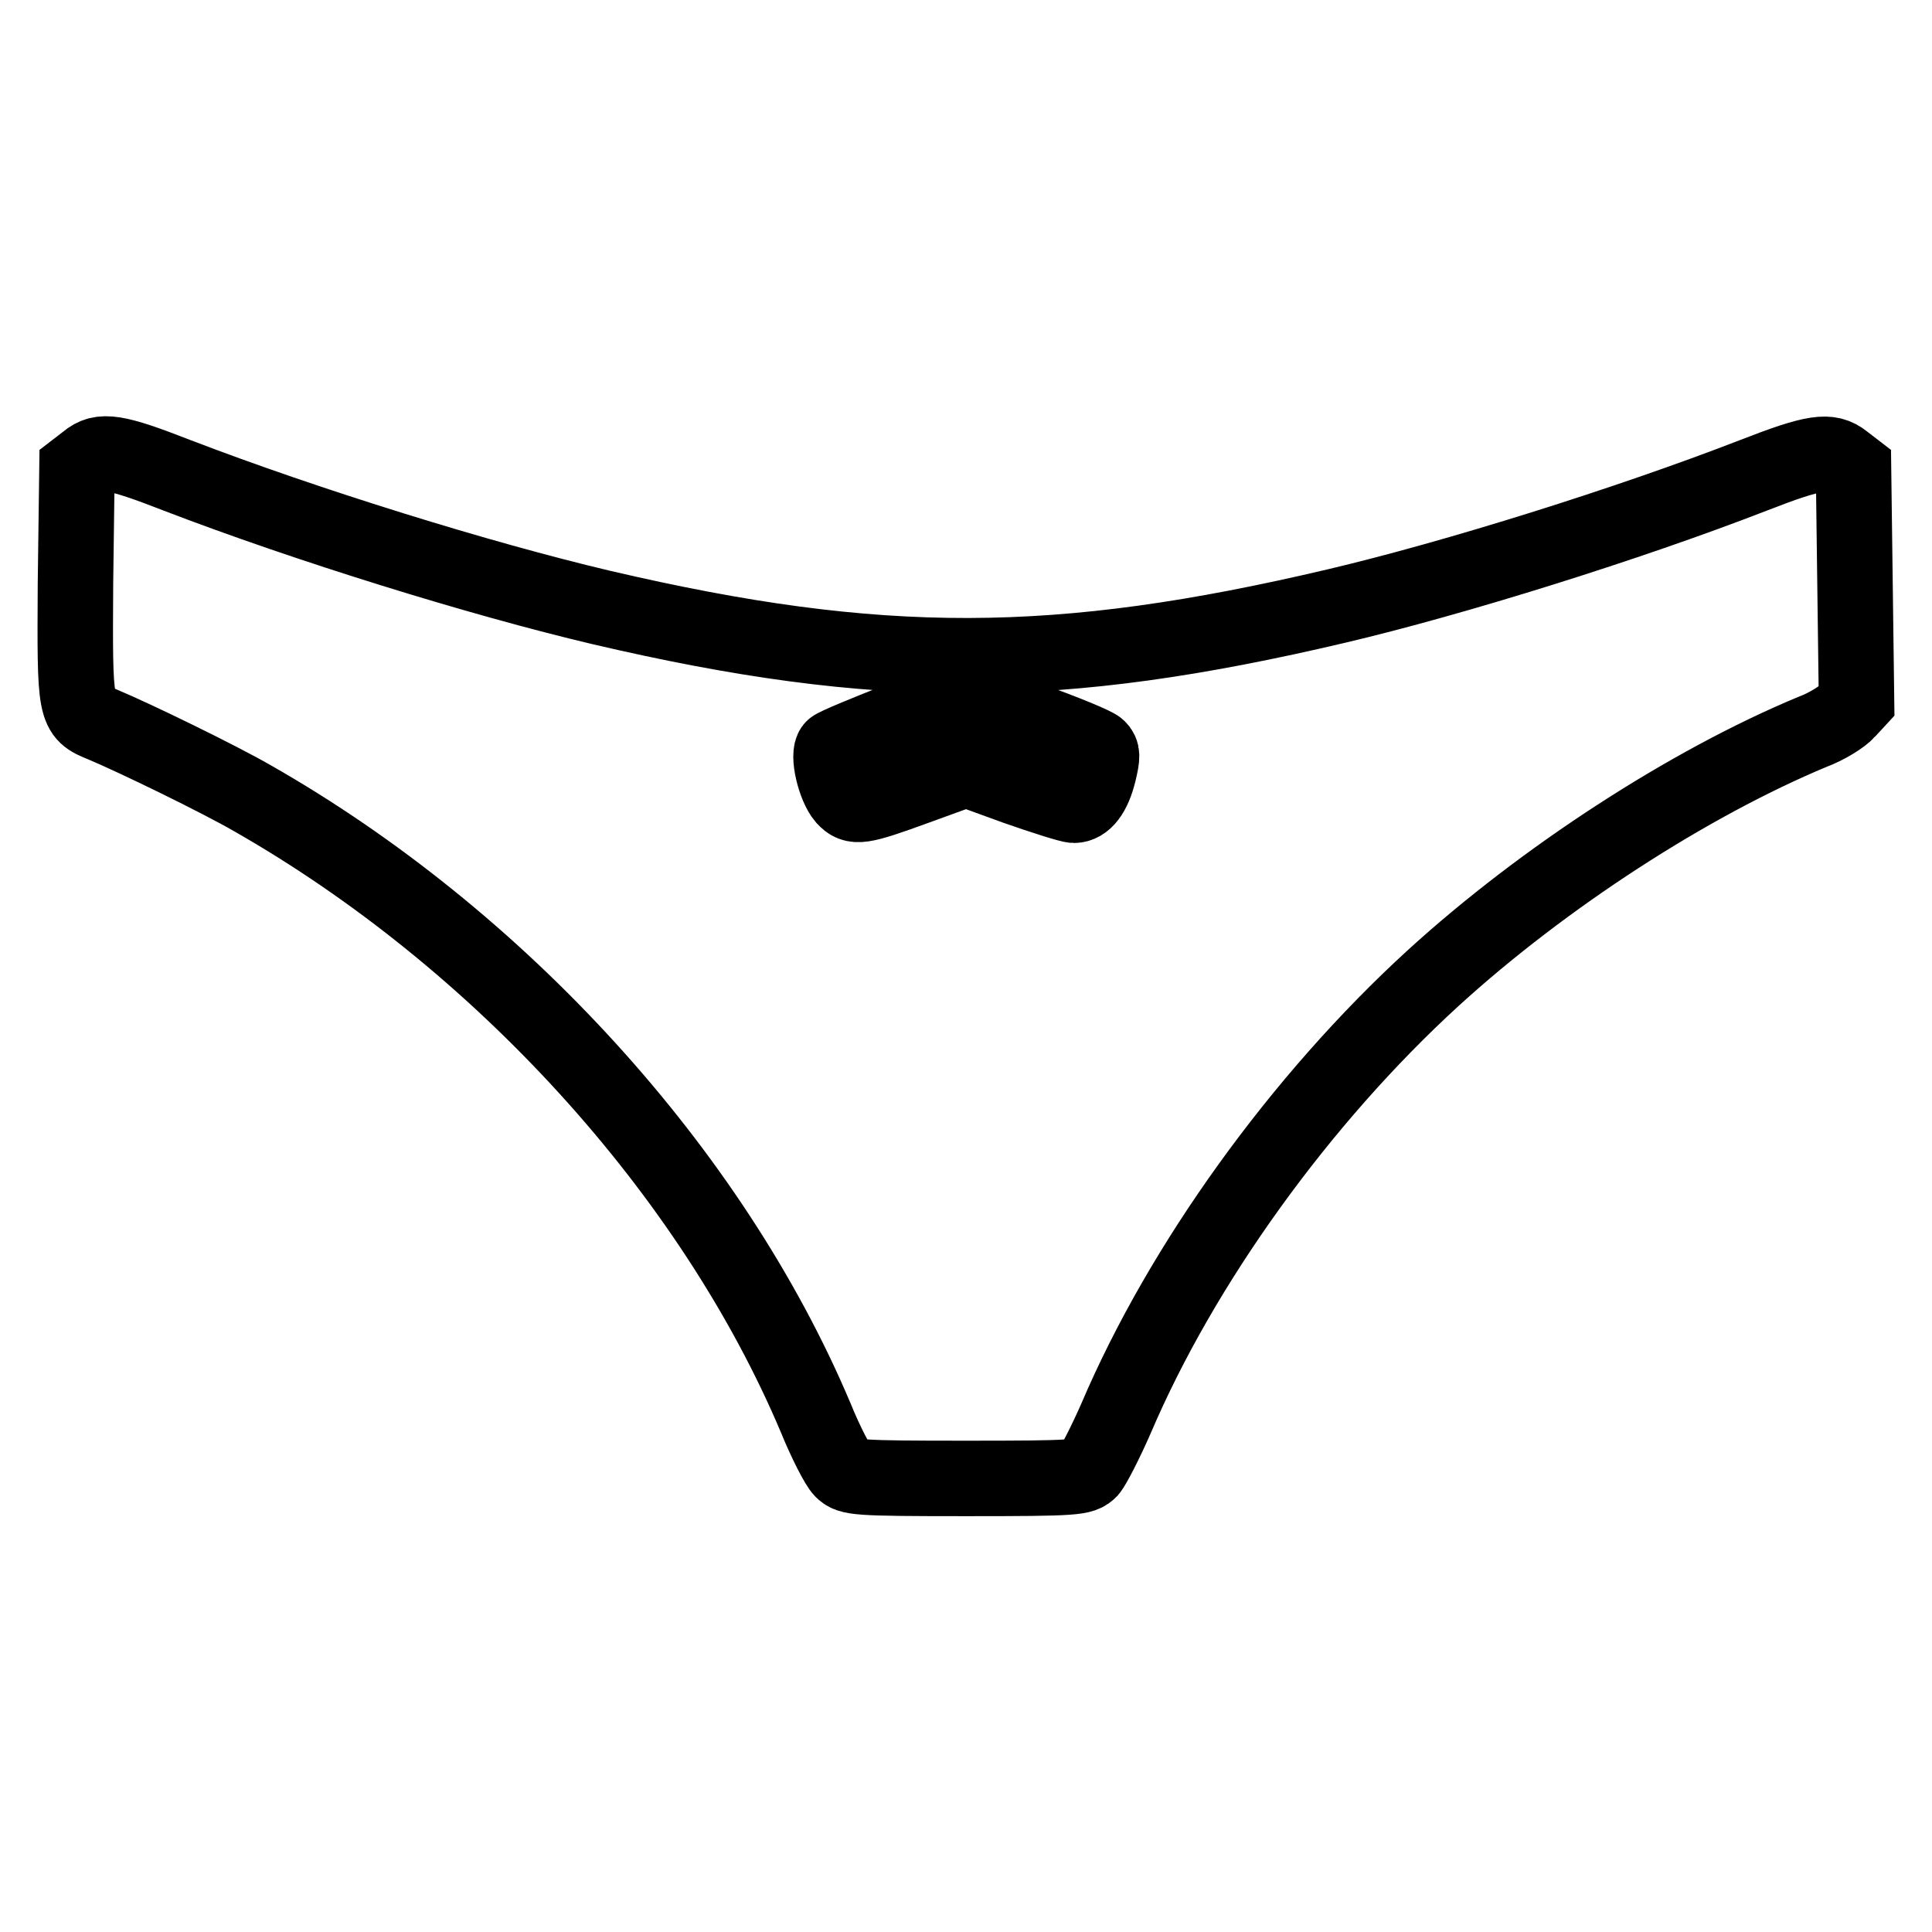 <?xml version="1.0" encoding="utf-8"?>
<!-- Svg Vector Icons : http://www.onlinewebfonts.com/icon -->
<!DOCTYPE svg PUBLIC "-//W3C//DTD SVG 1.1//EN" "http://www.w3.org/Graphics/SVG/1.1/DTD/svg11.dtd">
<svg version="1.1" xmlns="http://www.w3.org/2000/svg" xmlns:xlink="http://www.w3.org/1999/xlink" x="0px" y="0px" viewBox="0 0 256 256" enable-background="new 0 0 256 256" xml:space="preserve">
<g><g><g><path stroke-width="10" fill-opacity="0" stroke="#000000"  d="M11.5,61.1l-1.3,1L10,77.3C9.9,94.4,9.9,94.5,13.6,96c4.3,1.8,15.4,7.2,19.9,9.8c32.6,18.6,60.8,49.4,74.6,82.1c1.3,3.2,2.9,6.3,3.5,6.9c1,1,1.8,1.1,16.4,1.1c14.7,0,15.4-0.1,16.4-1.1c0.5-0.6,2.1-3.7,3.5-6.9c8.7-20.4,24.4-42.2,42-58.3c14.7-13.4,33.9-25.8,50.2-32.6c1.9-0.7,4-2,4.7-2.8l1.2-1.3l-0.2-15.4l-0.2-15.4l-1.3-1c-1.9-1.5-3.8-1.3-12,1.9c-16.5,6.4-39.5,13.6-55.2,17.3c-36.9,8.7-60.6,8.8-97.4,0.2C63.6,76.7,40.7,69.6,23.5,63C15.3,59.8,13.4,59.5,11.5,61.1z M136.5,95.4c4.5,1.6,8.6,3.3,9,3.7c0.6,0.6,0.6,1.1,0.1,3.2c-0.7,2.9-1.9,4.4-3.3,4.4c-0.5,0-4-1.1-7.7-2.4l-6.6-2.4l-6.6,2.4c-7.4,2.7-8.2,2.8-9.5,1.4c-1.3-1.5-2.3-5.8-1.5-6.6c0.6-0.6,16.2-6.7,17.4-6.8C128,92.5,132,93.8,136.5,95.4z"/></g></g></g>
</svg>